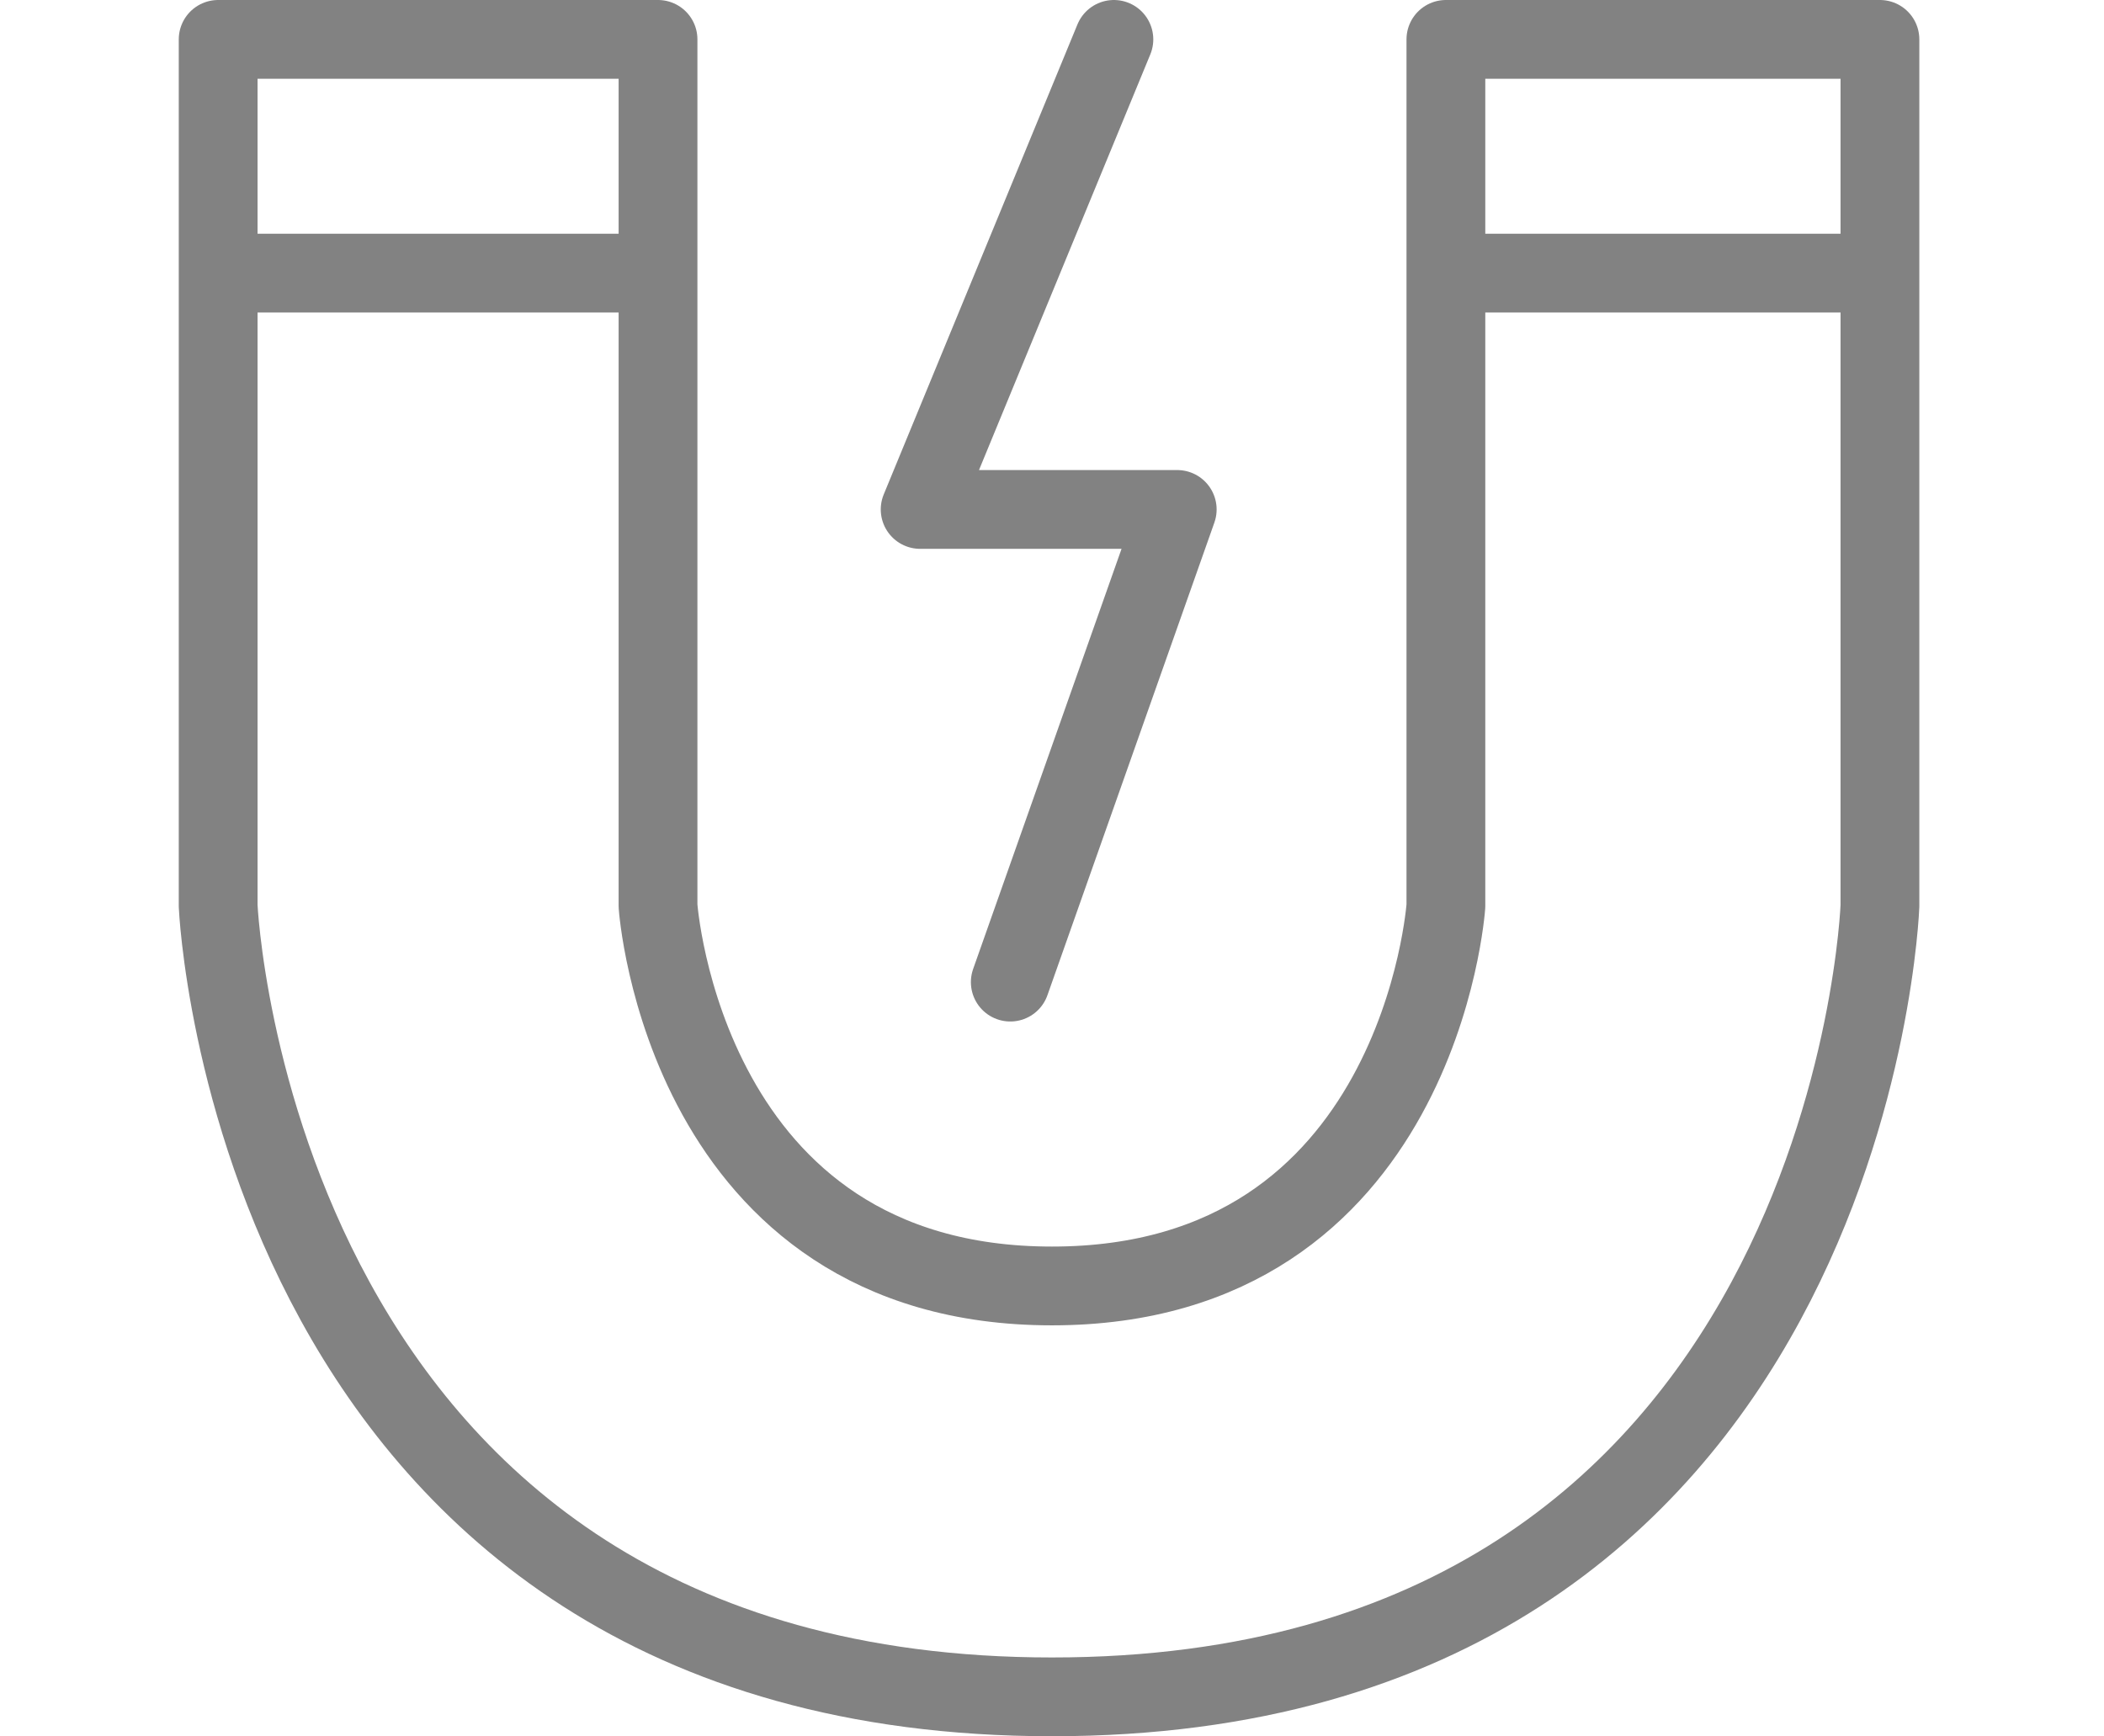<svg xmlns="http://www.w3.org/2000/svg" xmlns:xlink="http://www.w3.org/1999/xlink" height="22.04" width="26.705">
  <g opacity="1">
    <g opacity="1">
      <path fill-opacity="0" stroke="rgb(130,130,130)" stroke-opacity="1" stroke-width="1" stroke-linecap="butt" stroke-linejoin="round" opacity="1" fill-rule="evenodd" d="M2.769 0.5L2.769 11.5C2.769 11.5 3.205 21.54 13.352 21.54C23.499 21.54 23.861 11.5 23.861 11.5L23.861 0.5L18.352 0.5L18.352 11.5C18.352 11.5 18.022 16.324 13.352 16.324C8.682 16.324 8.352 11.5 8.352 11.5L8.352 0.5L2.769 0.5Z"/>
    </g>
    <g opacity="1">
      <path fill-opacity="0" stroke="rgb(130,130,130)" stroke-opacity="1" stroke-width="1" stroke-linecap="square" stroke-linejoin="miter" opacity="1" fill-rule="evenodd" d="M2.852 3.467L7.852 3.467"/>
    </g>
    <g opacity="1">
      <path fill-opacity="0" stroke="rgb(130,130,130)" stroke-opacity="1" stroke-width="1" stroke-linecap="square" stroke-linejoin="miter" opacity="1" fill-rule="evenodd" d="M18.852 3.467L23.852 3.467"/>
    </g>
    <g opacity="1">
      <path fill-opacity="0" stroke="rgb(130,130,130)" stroke-opacity="1" stroke-width="1" stroke-linecap="round" stroke-linejoin="round" opacity="1" fill-rule="evenodd" d="M14.138 0.5L11.679 6.467L14.942 6.467L12.823 12.467"/>
    </g>
  </g>
</svg>